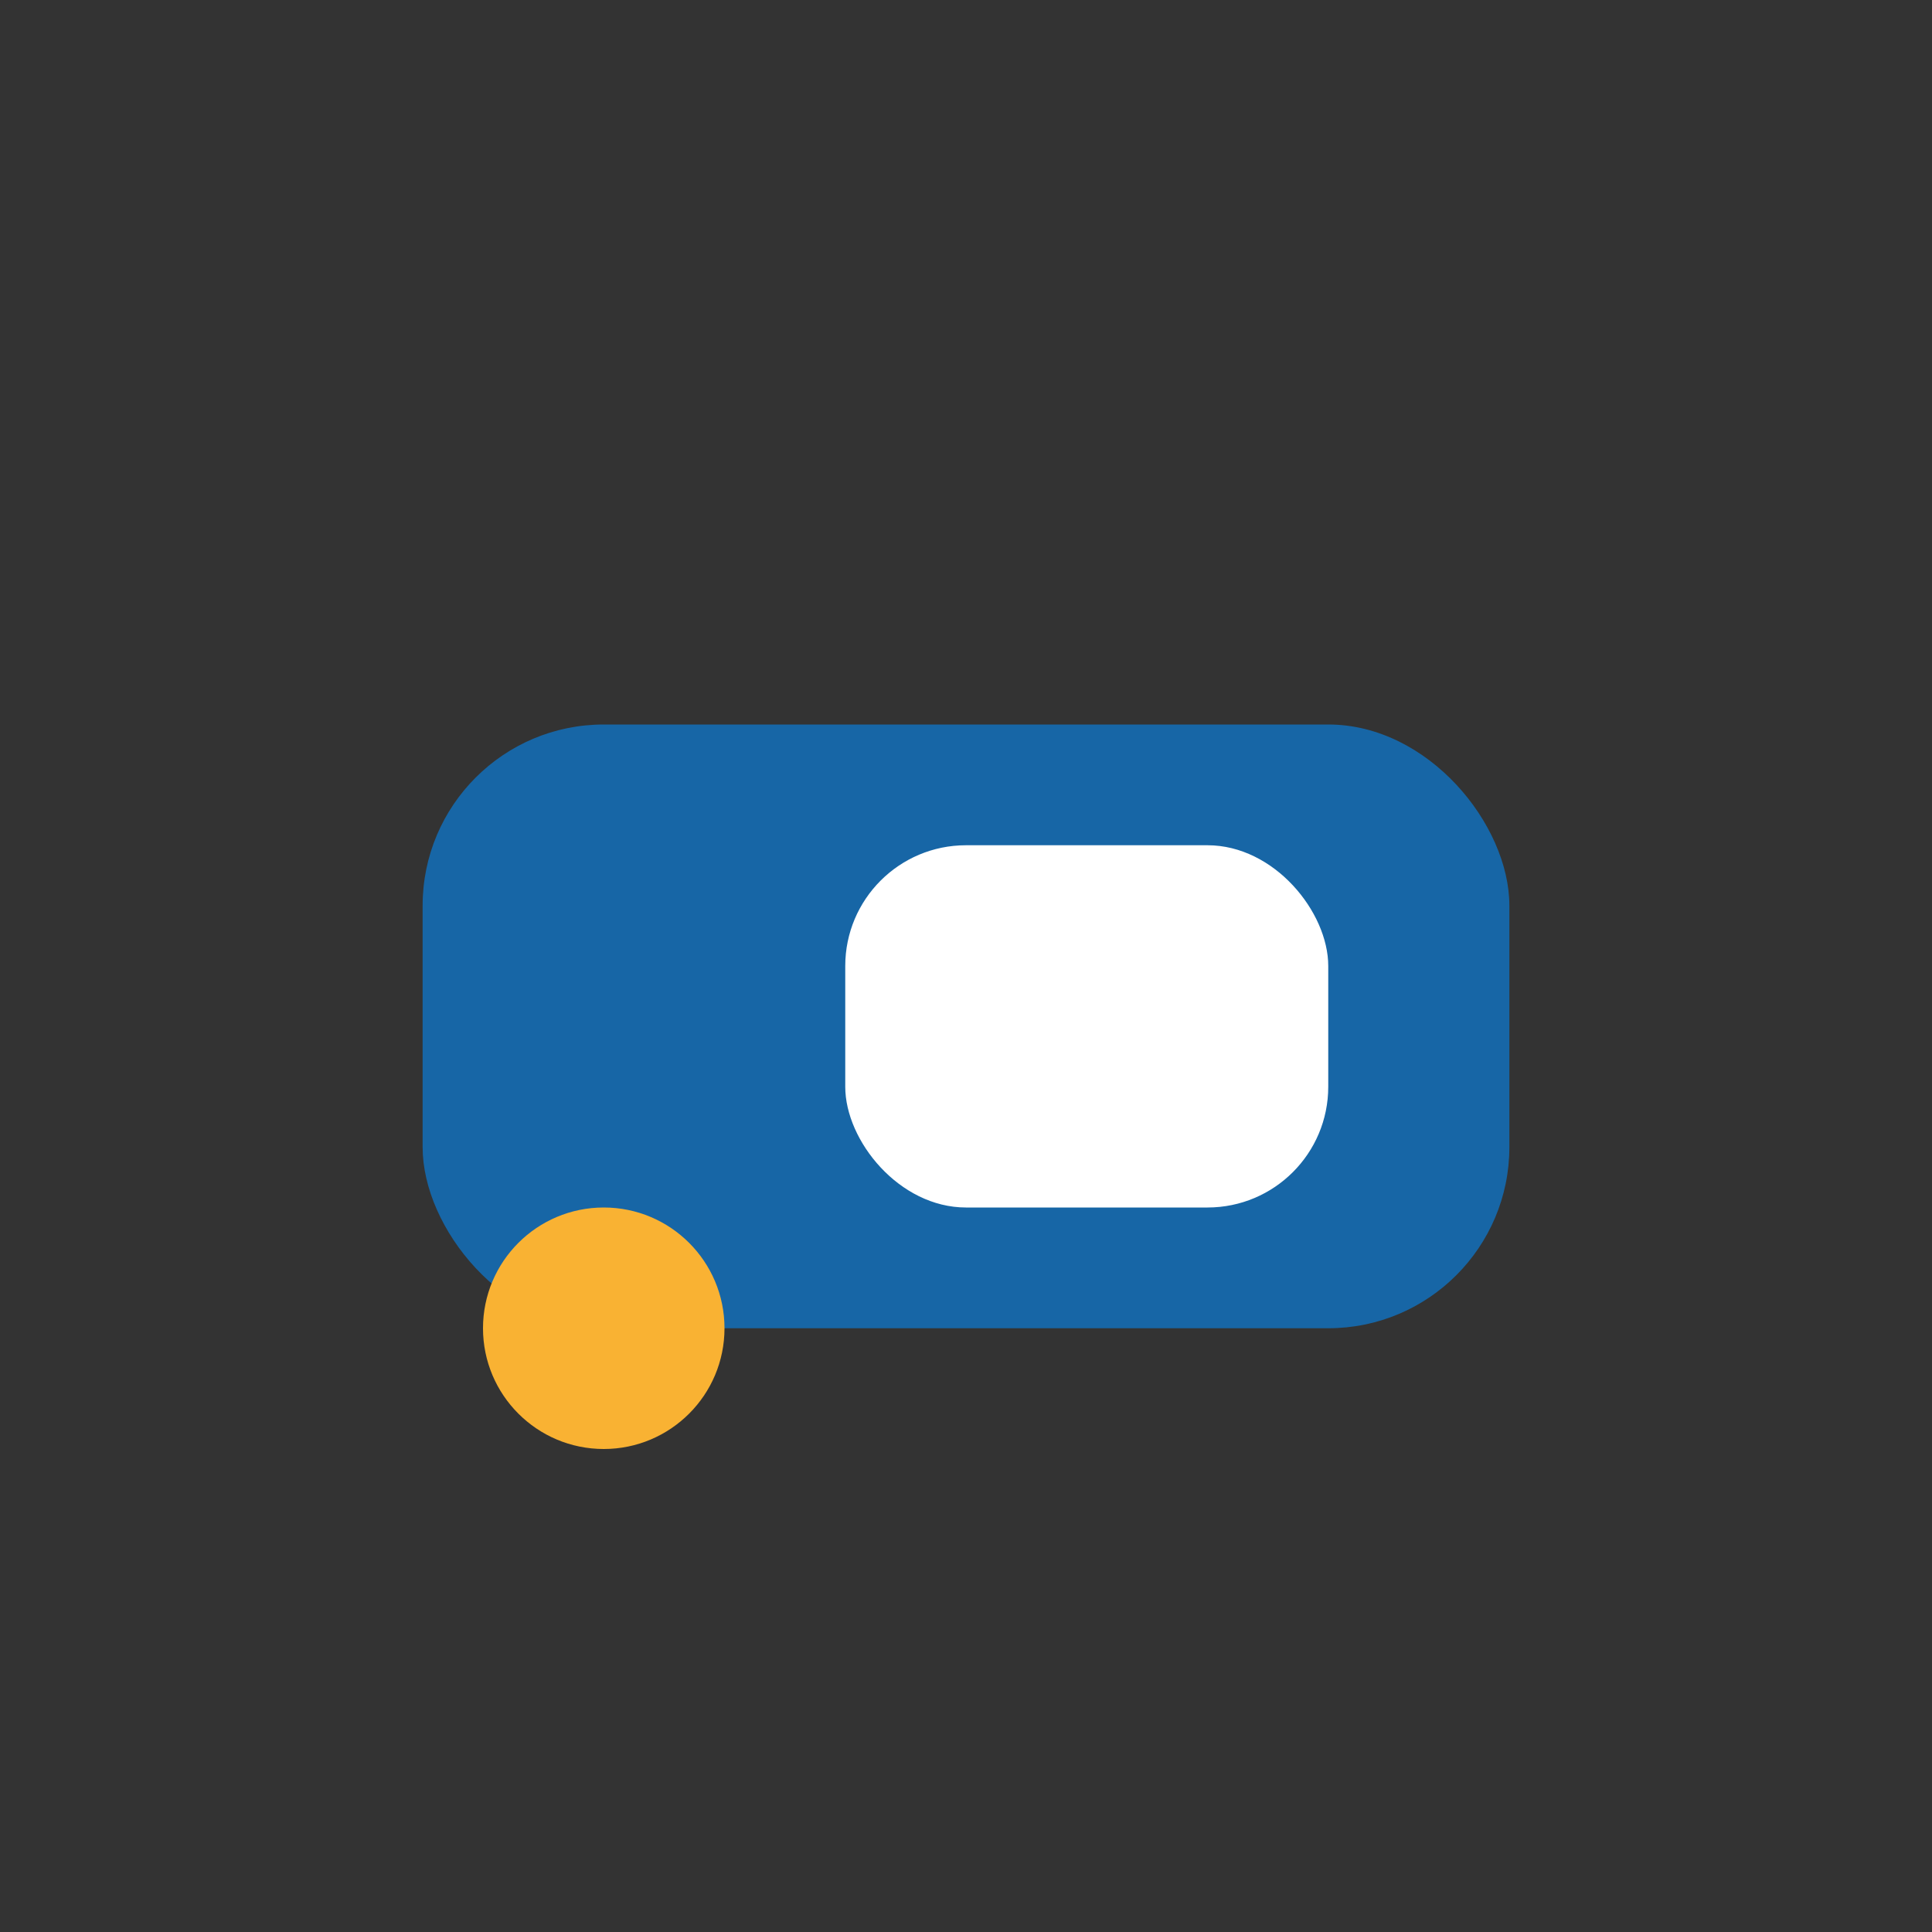<?xml version="1.0" encoding="UTF-8"?>
<svg xmlns="http://www.w3.org/2000/svg" width="32" height="32" viewBox="0 0 32 32"><rect x="0" y="0" width="32" height="32" fill="#333333" stroke="none"/><rect x="7" y="12" width="18" height="10" rx="3" fill="#1766A6"/><circle cx="10" cy="22" r="2" fill="#F9B233"/><rect x="14" y="14" width="8" height="6" rx="2" fill="#FFF"/></svg>